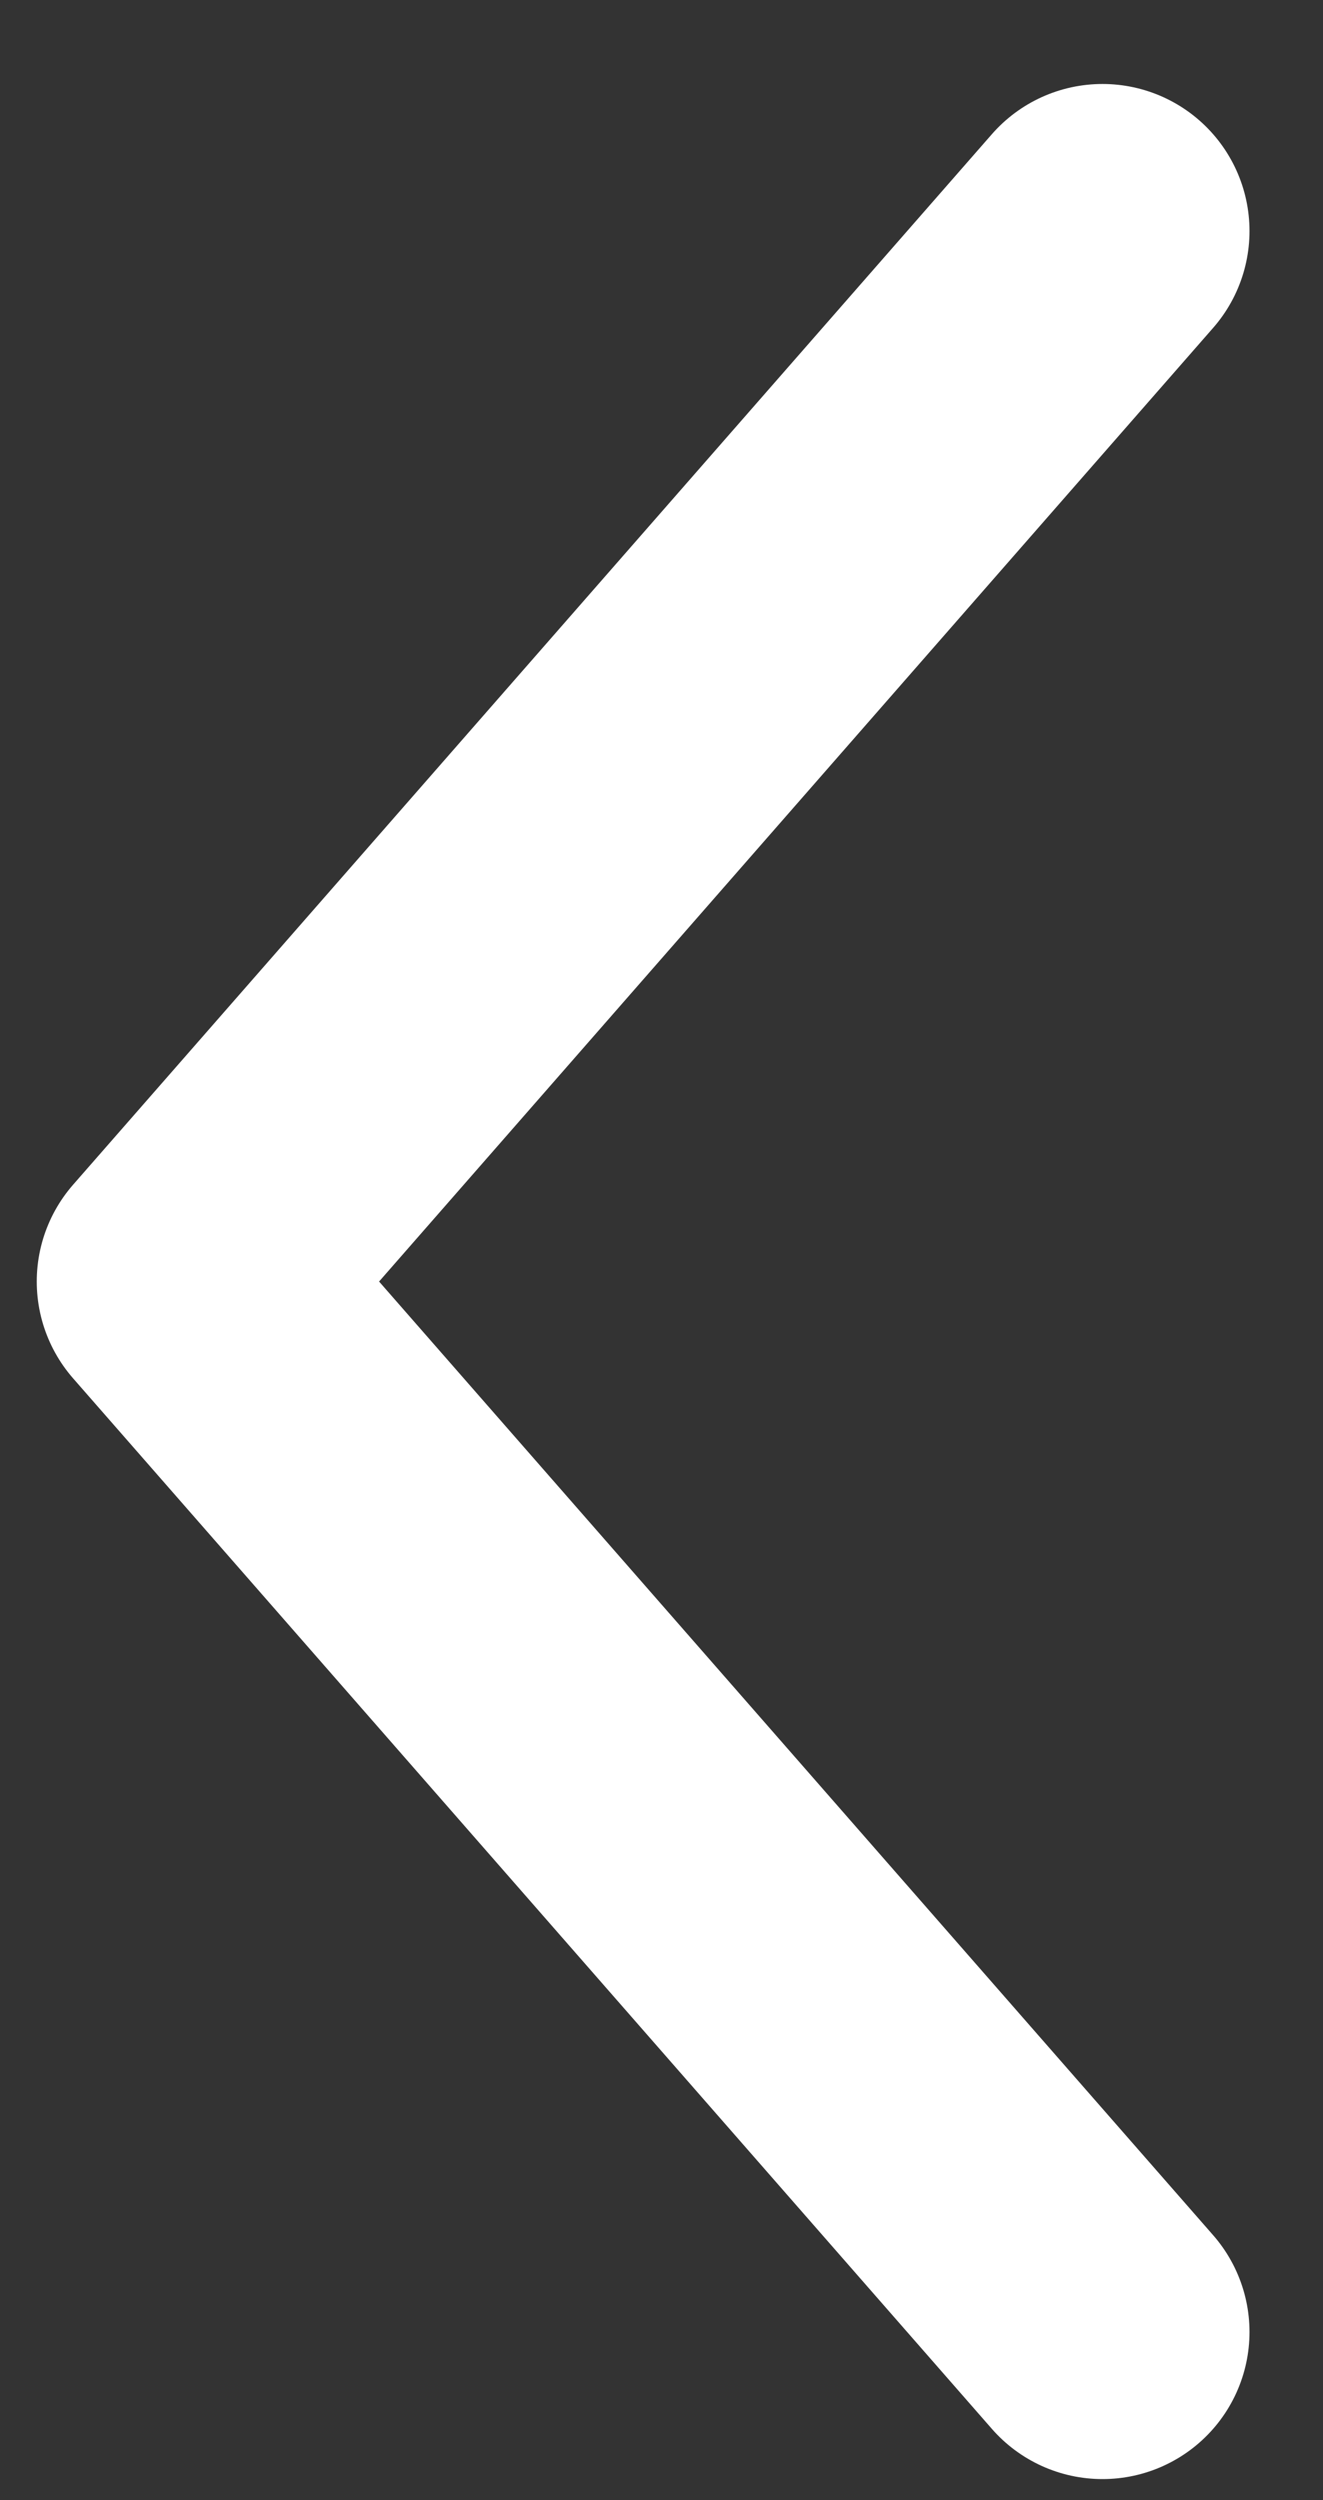 <svg width="9" height="17" viewBox="0 0 9 17" fill="none" xmlns="http://www.w3.org/2000/svg">
<rect x="0" y="0" width="9" height="17" fill="#333333" stroke="none"/>
<path d="M7.5 15.857L1.25 8.714L7.5 1.571" stroke="white" stroke-width="2" stroke-linecap="round" stroke-linejoin="round"/>
</svg>
